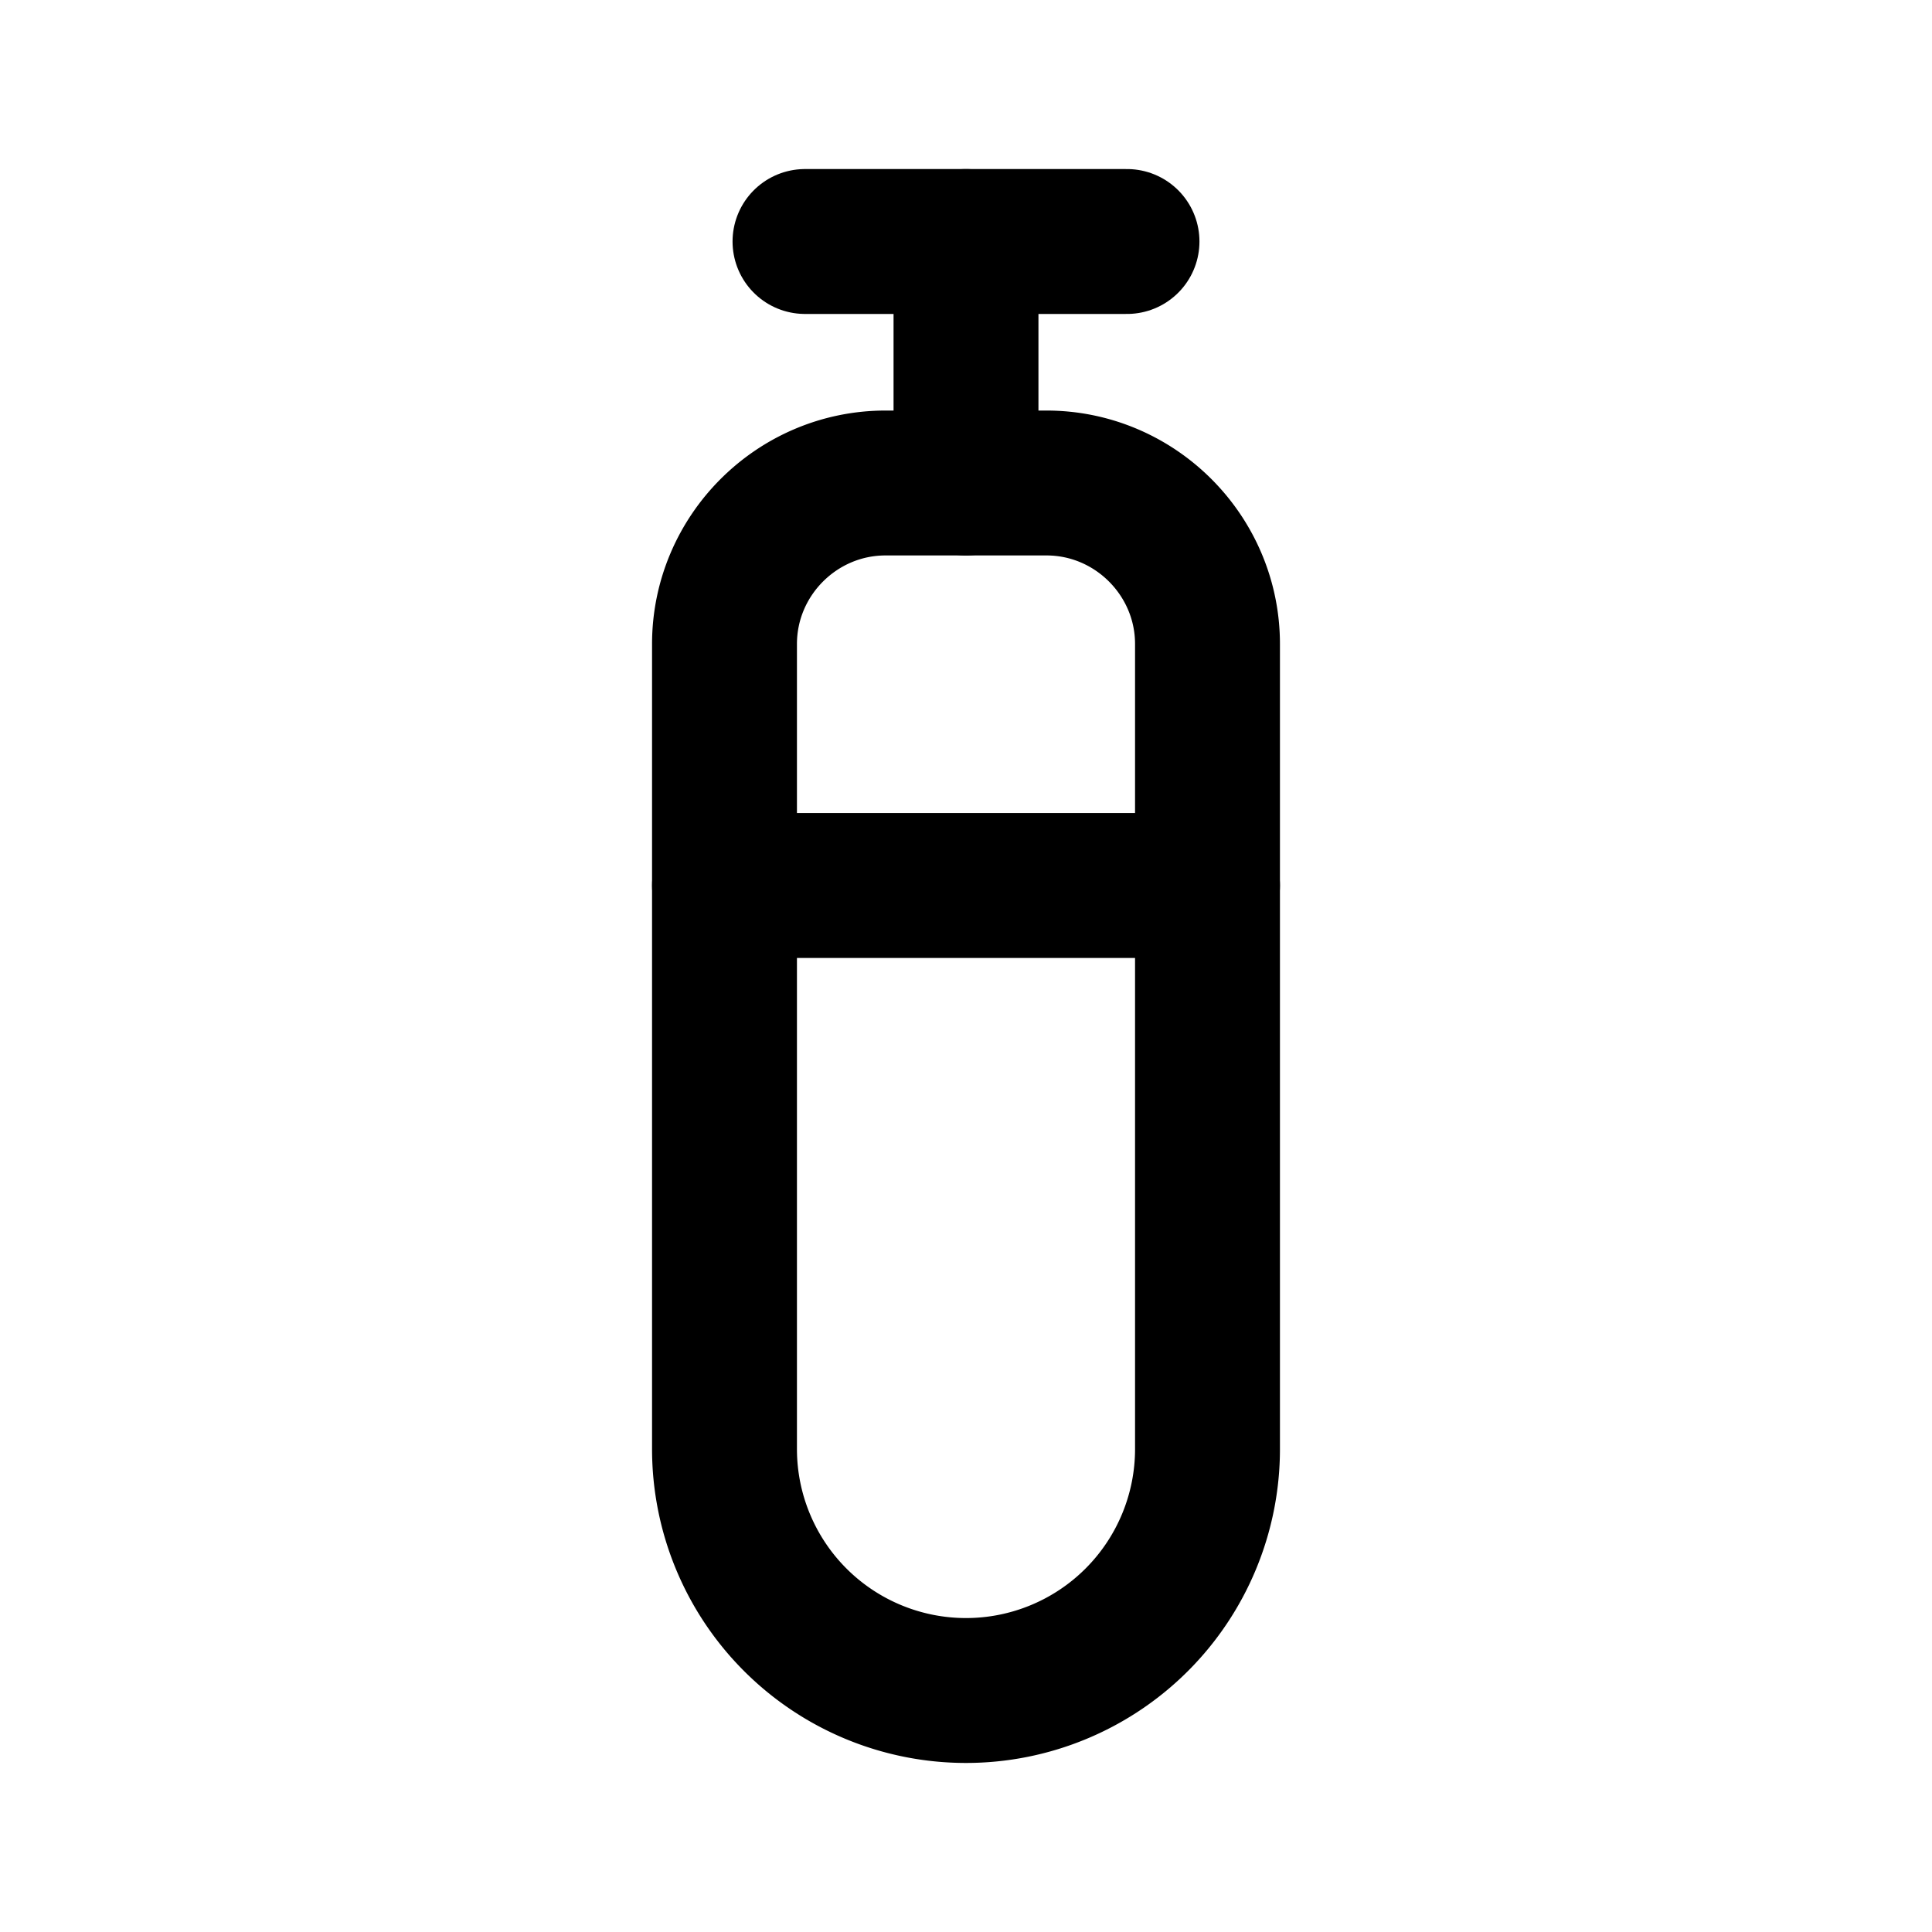 <svg xmlns="http://www.w3.org/2000/svg" viewBox="0 0 24 24" fill="none" stroke="currentColor" stroke-width="1.8" stroke-linecap="round" stroke-linejoin="round">
    <path d="M10 3h4"/>
    <path d="M12 3v3"/>
    <path d="M9 8c0-1.1.9-2 2-2h2c1.1 0 2 .9 2 2v10a3 3 0 0 1-3 3h0a3 3 0 0 1-3-3V8z"/>
    <path d="M9 11h6"/>
</svg>
